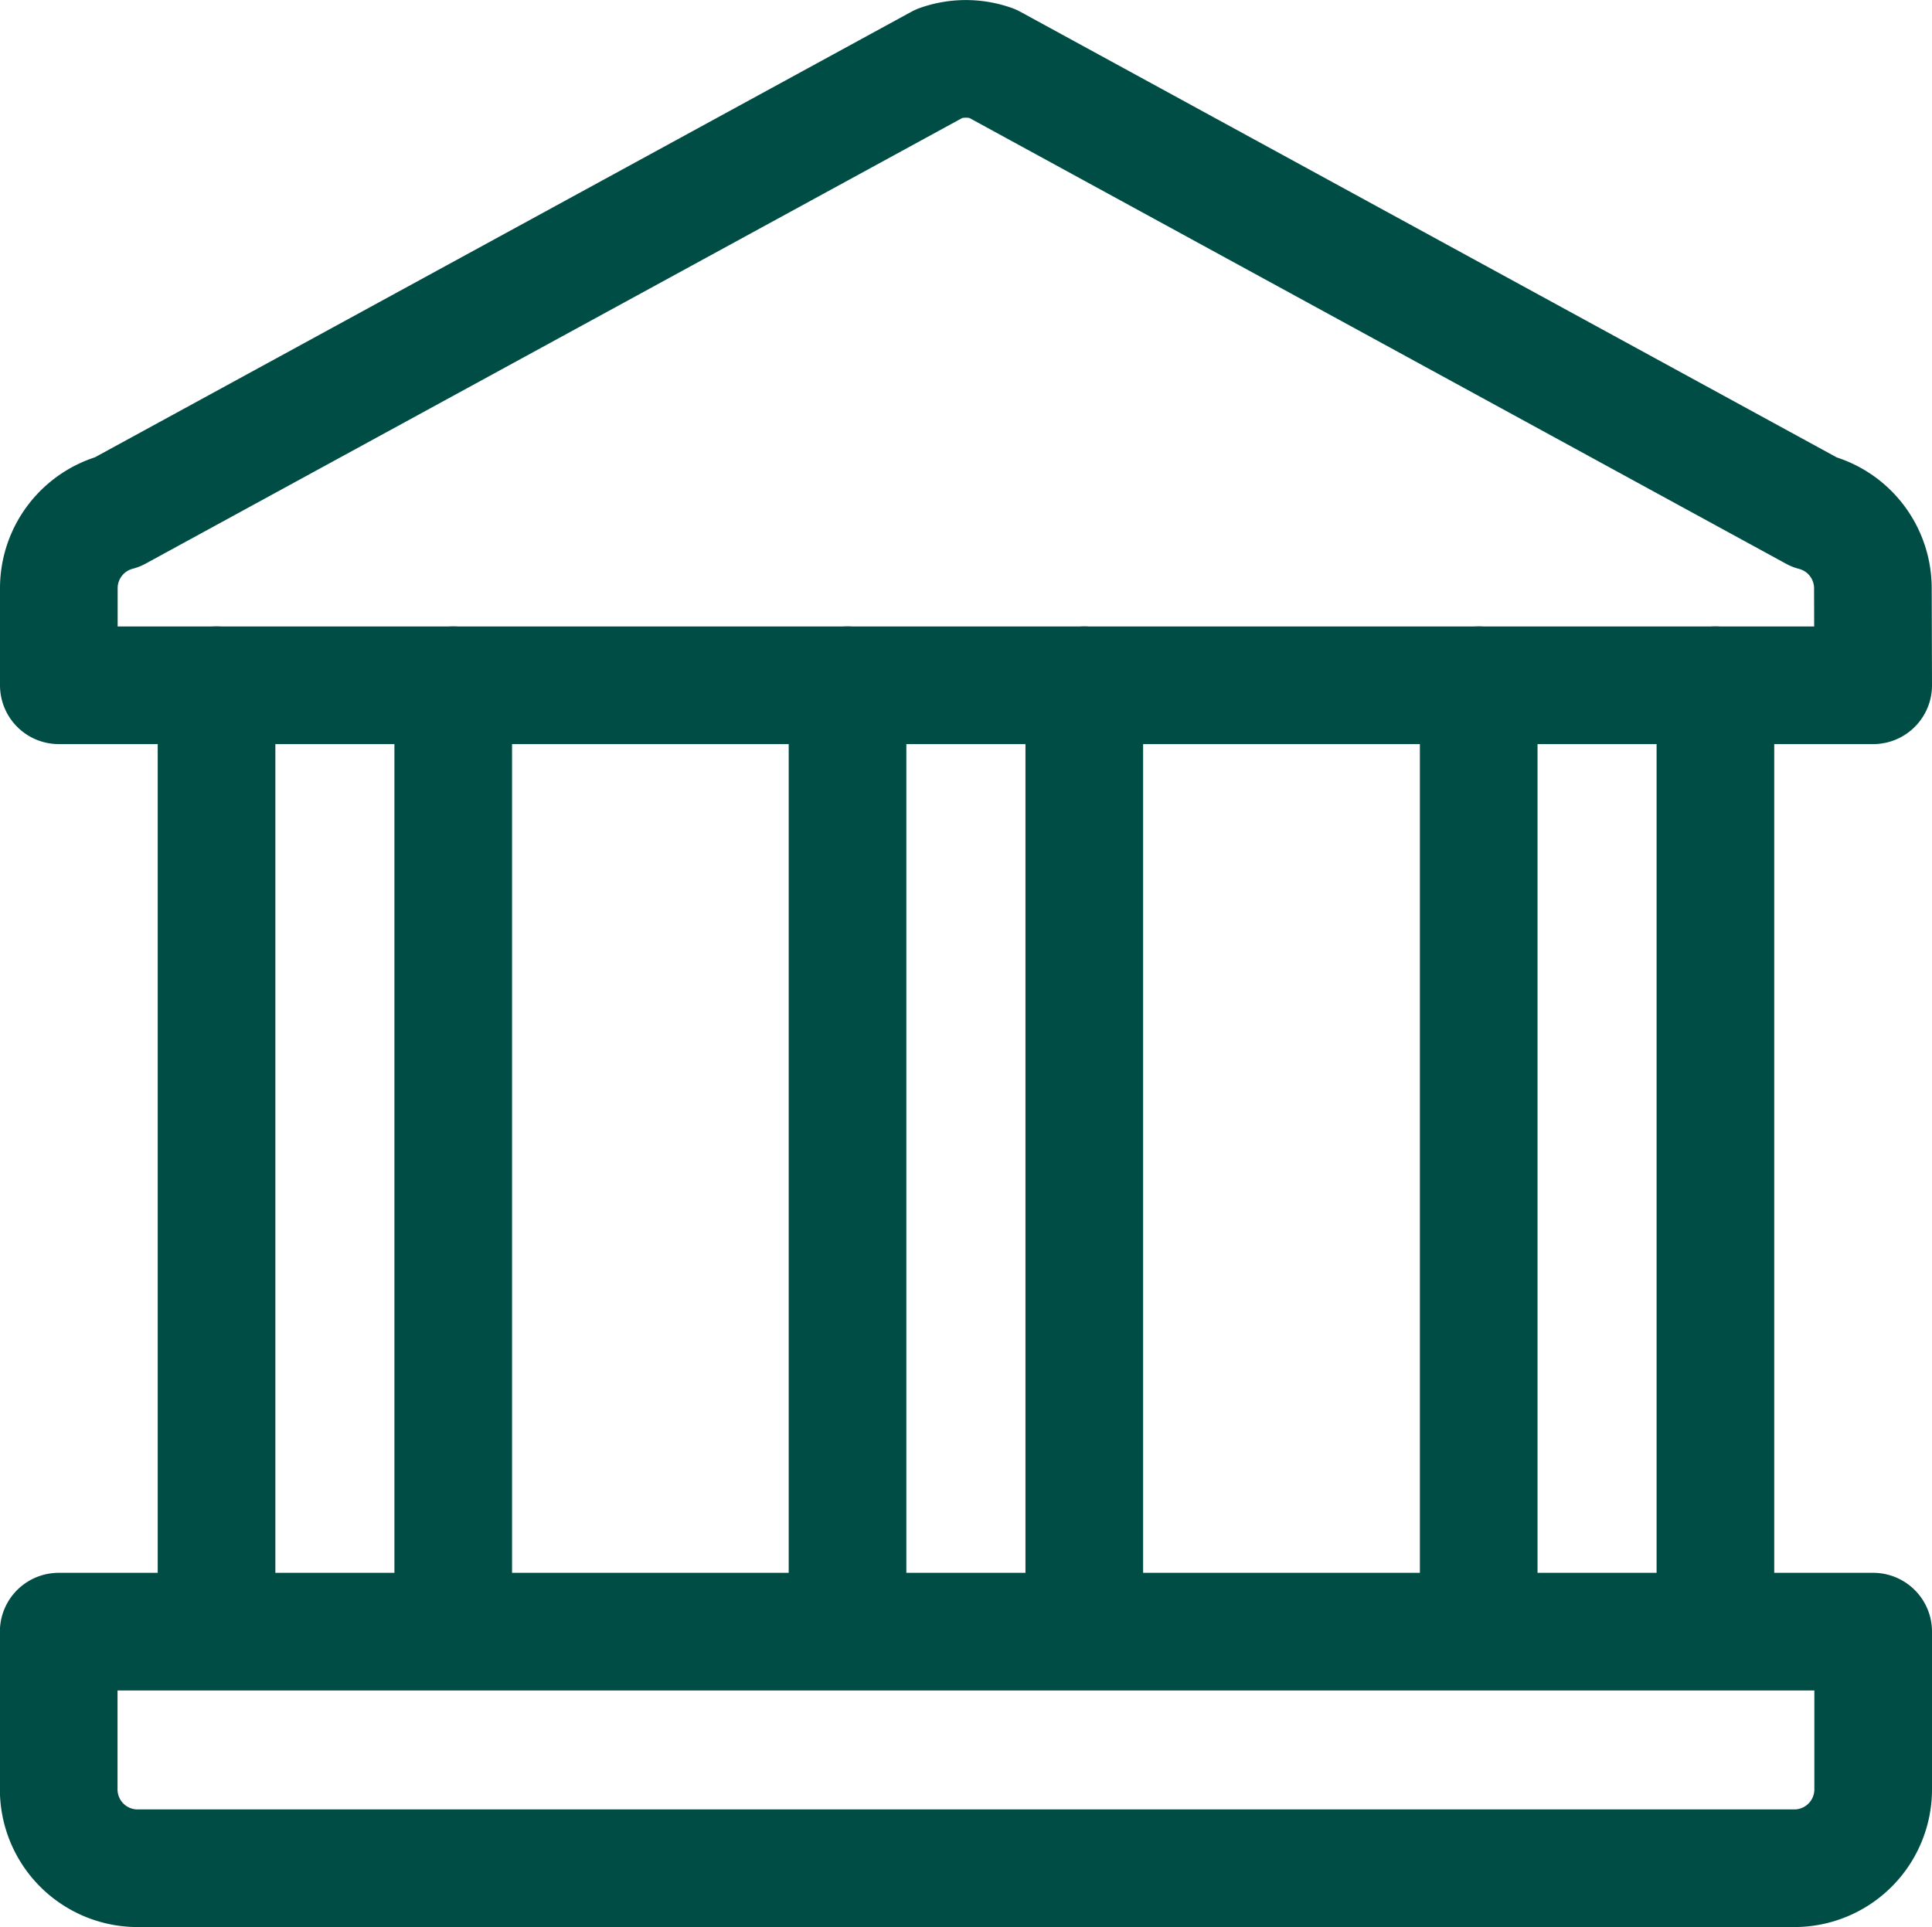 <svg xmlns="http://www.w3.org/2000/svg" width="32.844" height="32.766" viewBox="0 0 32.844 32.766">
  <g id="government" transform="translate(21918.687 6257.852)">
    <path id="Path_31" data-name="Path 31" d="M43.305,20.8H12.461V19.152a1.342,1.342,0,0,1,1-1.3l13.972-7.626a1.339,1.339,0,0,1,.895,0L42.3,17.854a1.341,1.341,0,0,1,1,1.3Z" transform="translate(-21930.148 -6267)" fill="none" stroke="#004d45" stroke-linecap="round" stroke-linejoin="round" stroke-width="2"/>
    <line id="Line_20" data-name="Line 20" y2="15.422" transform="translate(-21910.982 -6246.201)" fill="none" stroke="#004d45" stroke-linecap="round" stroke-linejoin="round" stroke-width="2"/>
    <line id="Line_21" data-name="Line 21" y2="15.422" transform="translate(-21915.006 -6246.201)" fill="none" stroke="#004d45" stroke-linecap="round" stroke-linejoin="round" stroke-width="2"/>
    <line id="Line_22" data-name="Line 22" y2="15.422" transform="translate(-21889.525 -6246.201)" fill="none" stroke="#004d45" stroke-linecap="round" stroke-linejoin="round" stroke-width="2"/>
    <line id="Line_23" data-name="Line 23" y2="15.422" transform="translate(-21893.549 -6246.201)" fill="none" stroke="#004d45" stroke-linecap="round" stroke-linejoin="round" stroke-width="2"/>
    <line id="Line_24" data-name="Line 24" y2="15.422" transform="translate(-21900.254 -6246.201)" fill="none" stroke="#004d45" stroke-linecap="round" stroke-linejoin="round" stroke-width="2"/>
    <line id="Line_25" data-name="Line 25" y2="15.422" transform="translate(-21904.279 -6246.201)" fill="none" stroke="#004d45" stroke-linecap="round" stroke-linejoin="round" stroke-width="2"/>
    <path id="Path_32" data-name="Path 32" d="M41.964,73.07H13.8a1.341,1.341,0,0,1-1.341-1.341V69.047H43.305v2.682A1.341,1.341,0,0,1,41.964,73.07Z" transform="translate(-21930.148 -6299.156)" fill="none" stroke="#004d45" stroke-linecap="round" stroke-linejoin="round" stroke-width="2"/>
  </g>
</svg>
